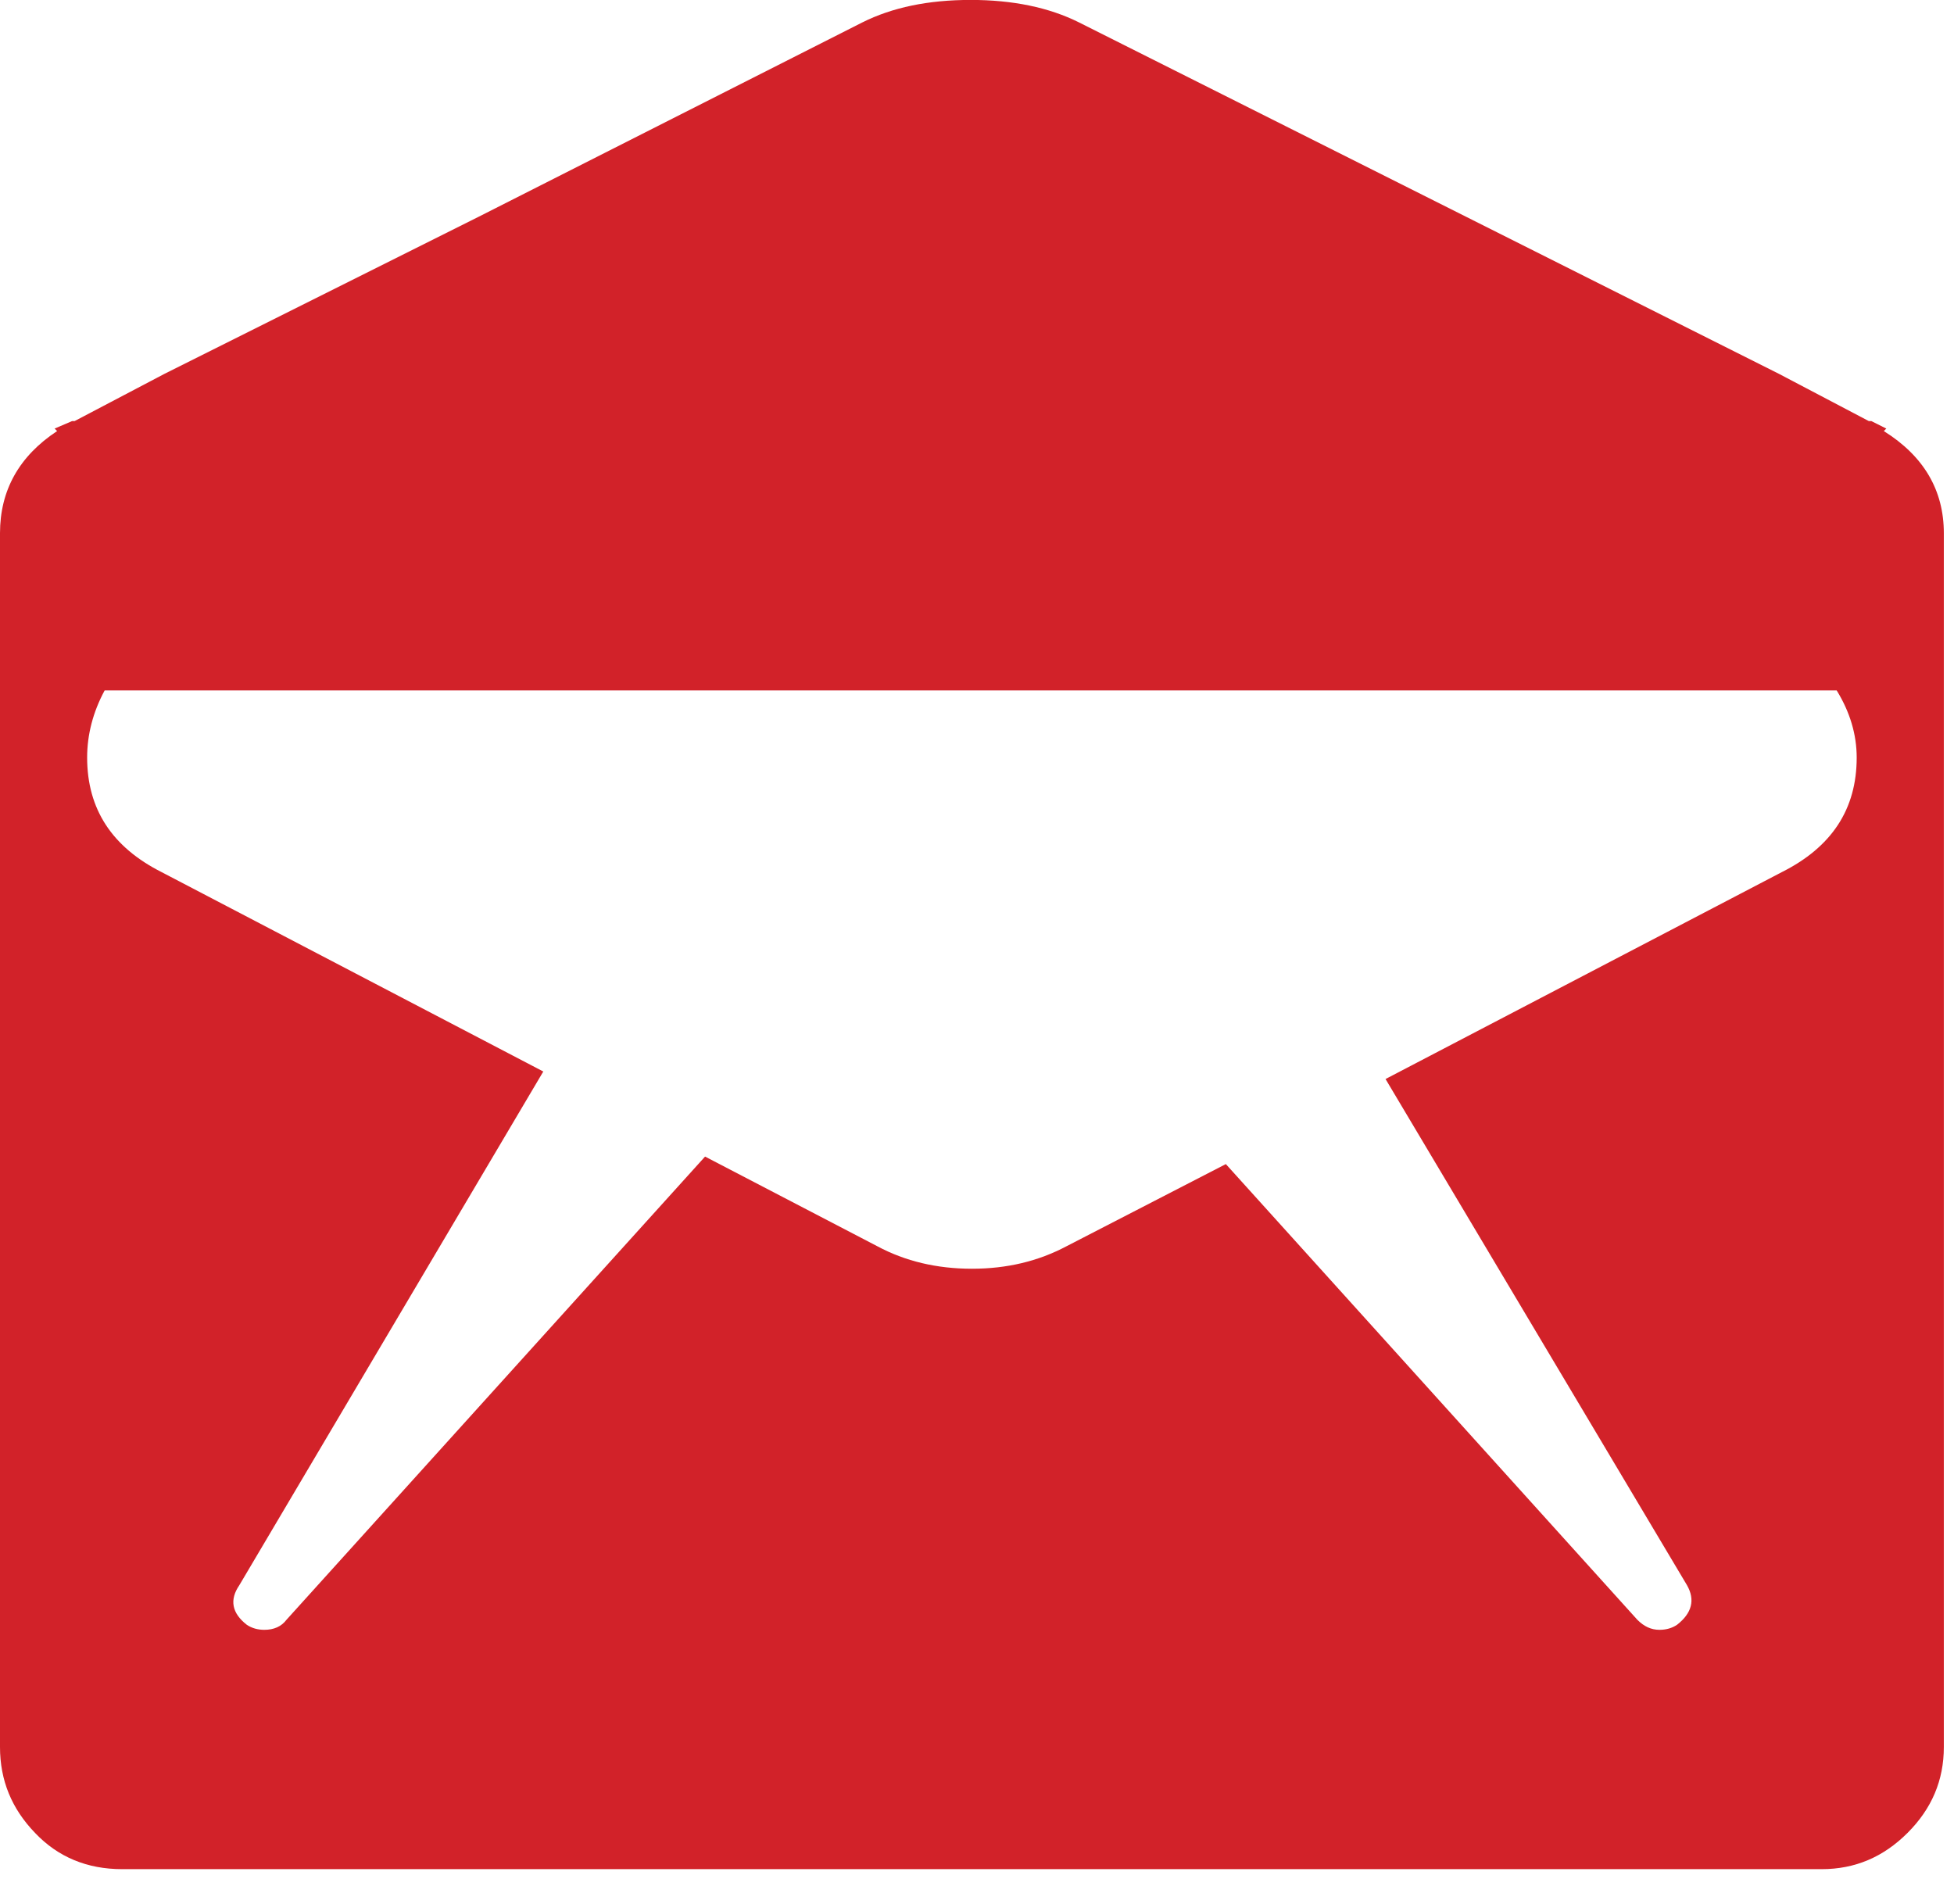 <?xml version="1.0" encoding="UTF-8" standalone="no"?>
<!DOCTYPE svg PUBLIC "-//W3C//DTD SVG 1.1//EN" "http://www.w3.org/Graphics/SVG/1.1/DTD/svg11.dtd">
<svg width="100%" height="100%" viewBox="0 0 39 38" version="1.1" xmlns="http://www.w3.org/2000/svg" xmlns:xlink="http://www.w3.org/1999/xlink" xml:space="preserve" xmlns:serif="http://www.serif.com/" style="fill-rule:evenodd;clip-rule:evenodd;stroke-linejoin:round;stroke-miterlimit:2;">
    <g transform="matrix(1,0,0,1,-709.762,-76.247)">
        <g transform="matrix(1,0,0,1,0,23.273)">
            <g transform="matrix(8.322,0,0,8.322,709.762,55.411)">
                <path d="M0,3.897C0,3.977 0.028,4.045 0.084,4.103C0.139,4.161 0.209,4.19 0.293,4.19L4.369,4.19C4.449,4.19 4.517,4.161 4.575,4.103C4.633,4.045 4.662,3.977 4.662,3.897L4.662,0.986C4.662,0.883 4.614,0.801 4.518,0.741L4.524,0.735L4.488,0.717L4.482,0.717L4.267,0.604L2.588,-0.239C2.516,-0.275 2.429,-0.293 2.328,-0.293C2.226,-0.293 2.14,-0.275 2.068,-0.239L1.148,0.227L0.394,0.604L0.179,0.717L0.173,0.717L0.131,0.735L0.137,0.741C0.046,0.801 0,0.883 0,0.986L0,3.897ZM0.251,1.363L4.405,1.363C4.437,1.415 4.453,1.469 4.453,1.524C4.453,1.648 4.393,1.739 4.273,1.799L3.323,2.295L4.046,3.509C4.066,3.544 4.058,3.576 4.022,3.604C4.01,3.612 3.996,3.616 3.98,3.616C3.96,3.616 3.943,3.608 3.927,3.592L2.94,2.499L2.558,2.696C2.49,2.732 2.415,2.75 2.331,2.75C2.247,2.75 2.171,2.732 2.104,2.696L1.691,2.481L0.687,3.592C0.675,3.608 0.657,3.616 0.634,3.616C0.618,3.616 0.604,3.612 0.592,3.604C0.556,3.576 0.55,3.544 0.574,3.509L1.303,2.277L0.388,1.799C0.269,1.739 0.209,1.648 0.209,1.524C0.209,1.469 0.223,1.415 0.251,1.363" style="fill:rgb(210,34,41);fill-rule:nonzero;"/>
            </g>
        </g>
    </g>
</svg>
